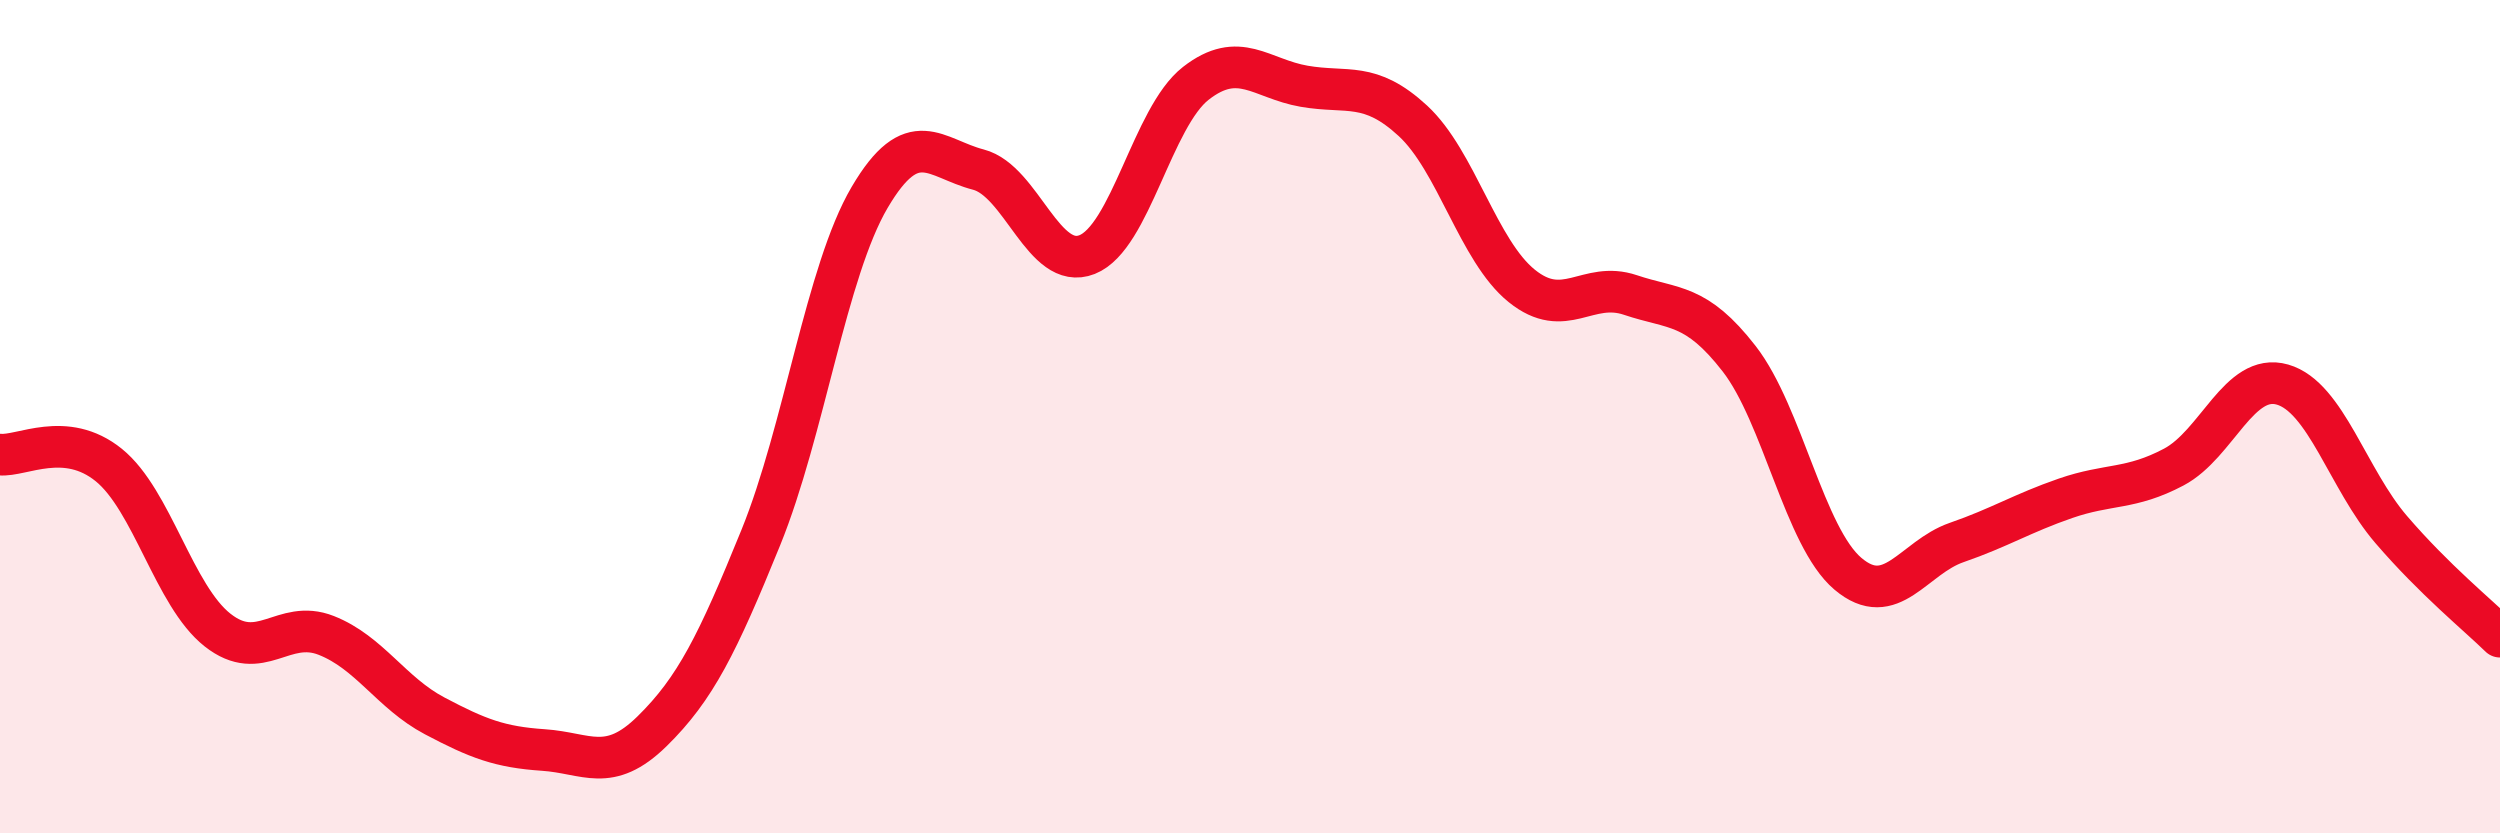 
    <svg width="60" height="20" viewBox="0 0 60 20" xmlns="http://www.w3.org/2000/svg">
      <path
        d="M 0,10.91 C 0.52,10.96 1.57,10.32 2.61,11.16 C 3.65,12 4.18,14.3 5.22,15.12 C 6.26,15.94 6.79,14.84 7.83,15.25 C 8.87,15.66 9.39,16.63 10.43,17.18 C 11.47,17.73 12,17.93 13.04,18 C 14.08,18.07 14.61,18.57 15.65,17.55 C 16.69,16.53 17.22,15.46 18.26,12.9 C 19.3,10.34 19.83,6.51 20.87,4.74 C 21.91,2.97 22.44,3.8 23.48,4.07 C 24.52,4.34 25.05,6.52 26.09,6.11 C 27.13,5.7 27.66,2.81 28.7,2 C 29.74,1.19 30.26,1.89 31.3,2.07 C 32.34,2.25 32.87,1.94 33.91,2.9 C 34.95,3.86 35.48,6.02 36.52,6.86 C 37.56,7.7 38.09,6.73 39.13,7.08 C 40.17,7.43 40.7,7.27 41.74,8.61 C 42.78,9.95 43.31,12.89 44.35,13.77 C 45.39,14.65 45.92,13.38 46.96,13.02 C 48,12.66 48.53,12.32 49.57,11.96 C 50.61,11.6 51.13,11.76 52.17,11.21 C 53.21,10.66 53.74,8.93 54.78,9.23 C 55.82,9.53 56.35,11.5 57.39,12.71 C 58.43,13.92 59.48,14.77 60,15.28L60 20L0 20Z"
        fill="#EB0A25"
        opacity="0.1"
        stroke-linecap="round"
        stroke-linejoin="round"
      />
      <path
        d="M 0,10.91 C 0.52,10.96 1.57,10.32 2.61,11.16 C 3.65,12 4.18,14.3 5.22,15.12 C 6.26,15.94 6.79,14.84 7.83,15.25 C 8.87,15.66 9.39,16.63 10.43,17.18 C 11.47,17.73 12,17.93 13.04,18 C 14.08,18.07 14.61,18.57 15.65,17.55 C 16.69,16.53 17.22,15.46 18.26,12.9 C 19.3,10.34 19.83,6.51 20.87,4.74 C 21.91,2.97 22.44,3.8 23.48,4.07 C 24.52,4.34 25.05,6.52 26.09,6.11 C 27.13,5.7 27.66,2.81 28.7,2 C 29.74,1.19 30.26,1.89 31.3,2.07 C 32.34,2.25 32.87,1.94 33.91,2.9 C 34.95,3.86 35.48,6.02 36.52,6.86 C 37.56,7.7 38.09,6.73 39.13,7.08 C 40.17,7.43 40.7,7.27 41.74,8.61 C 42.78,9.95 43.31,12.89 44.35,13.77 C 45.39,14.65 45.92,13.38 46.96,13.02 C 48,12.66 48.53,12.32 49.57,11.96 C 50.61,11.6 51.13,11.76 52.17,11.21 C 53.21,10.66 53.74,8.93 54.78,9.23 C 55.82,9.53 56.35,11.5 57.39,12.71 C 58.43,13.92 59.48,14.77 60,15.28"
        stroke="#EB0A25"
        stroke-width="1"
        fill="none"
        stroke-linecap="round"
        stroke-linejoin="round"
      />
    </svg>
  